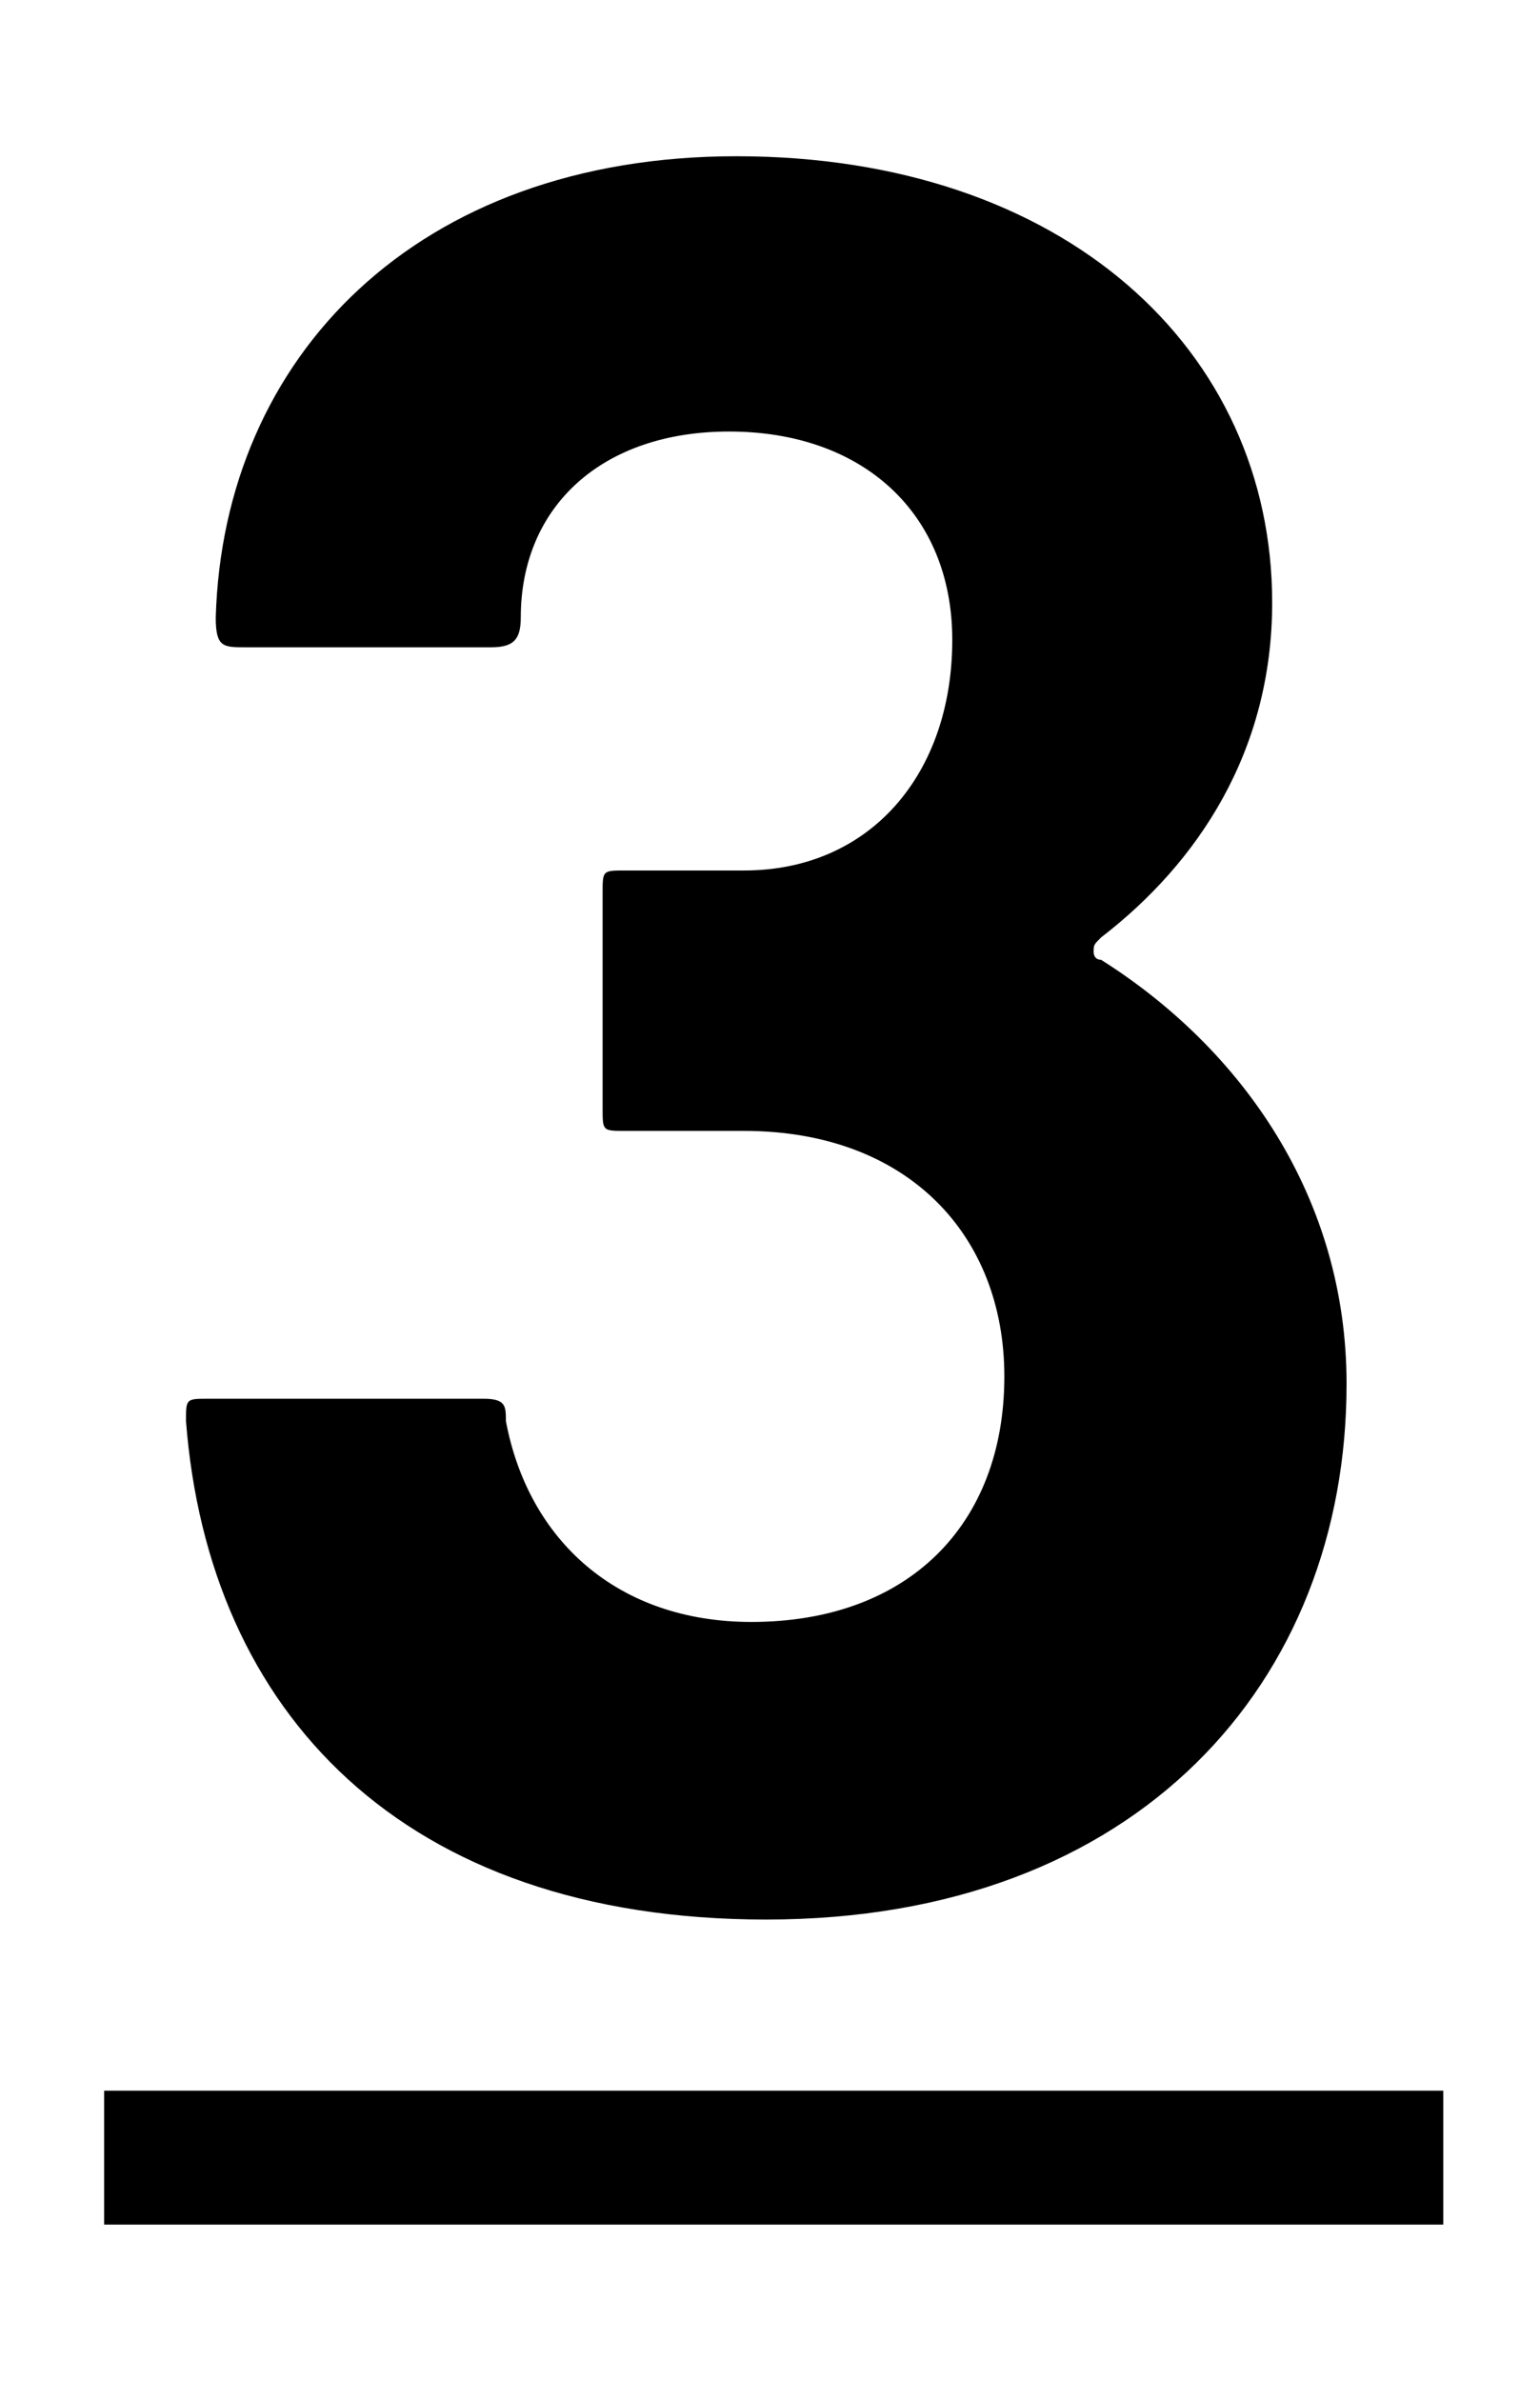 <svg xmlns="http://www.w3.org/2000/svg" viewBox="0 0 20.7 32"><path d="M9.9 2.1c4.4 0 7.2 2.6 7.2 6 0 2-1 3.5-2.3 4.5-.1.1-.1.1-.1.2 0 0 0 .1.1.1 1.9 1.2 3.3 3.2 3.3 5.7 0 4-2.8 7.2-7.8 7.2-4.9 0-7.5-2.8-7.8-6.7 0-.3 0-.3.3-.3h3.7c.3 0 .3.1.3.3.3 1.6 1.5 2.7 3.3 2.7 2.1 0 3.4-1.3 3.4-3.3 0-1.9-1.3-3.3-3.5-3.3H8.4c-.3 0-.3 0-.3-.3V12c0-.3 0-.3.3-.3H10c1.7 0 2.8-1.3 2.8-3.1 0-1.7-1.2-2.8-3-2.8-1.7 0-2.8 1-2.8 2.5 0 .3-.1.4-.4.4H3.3c-.3 0-.4 0-.4-.4.1-3.5 2.7-6.2 7-6.2zM1.4 29.9v-1.8h18v1.8h-18z"/></svg>